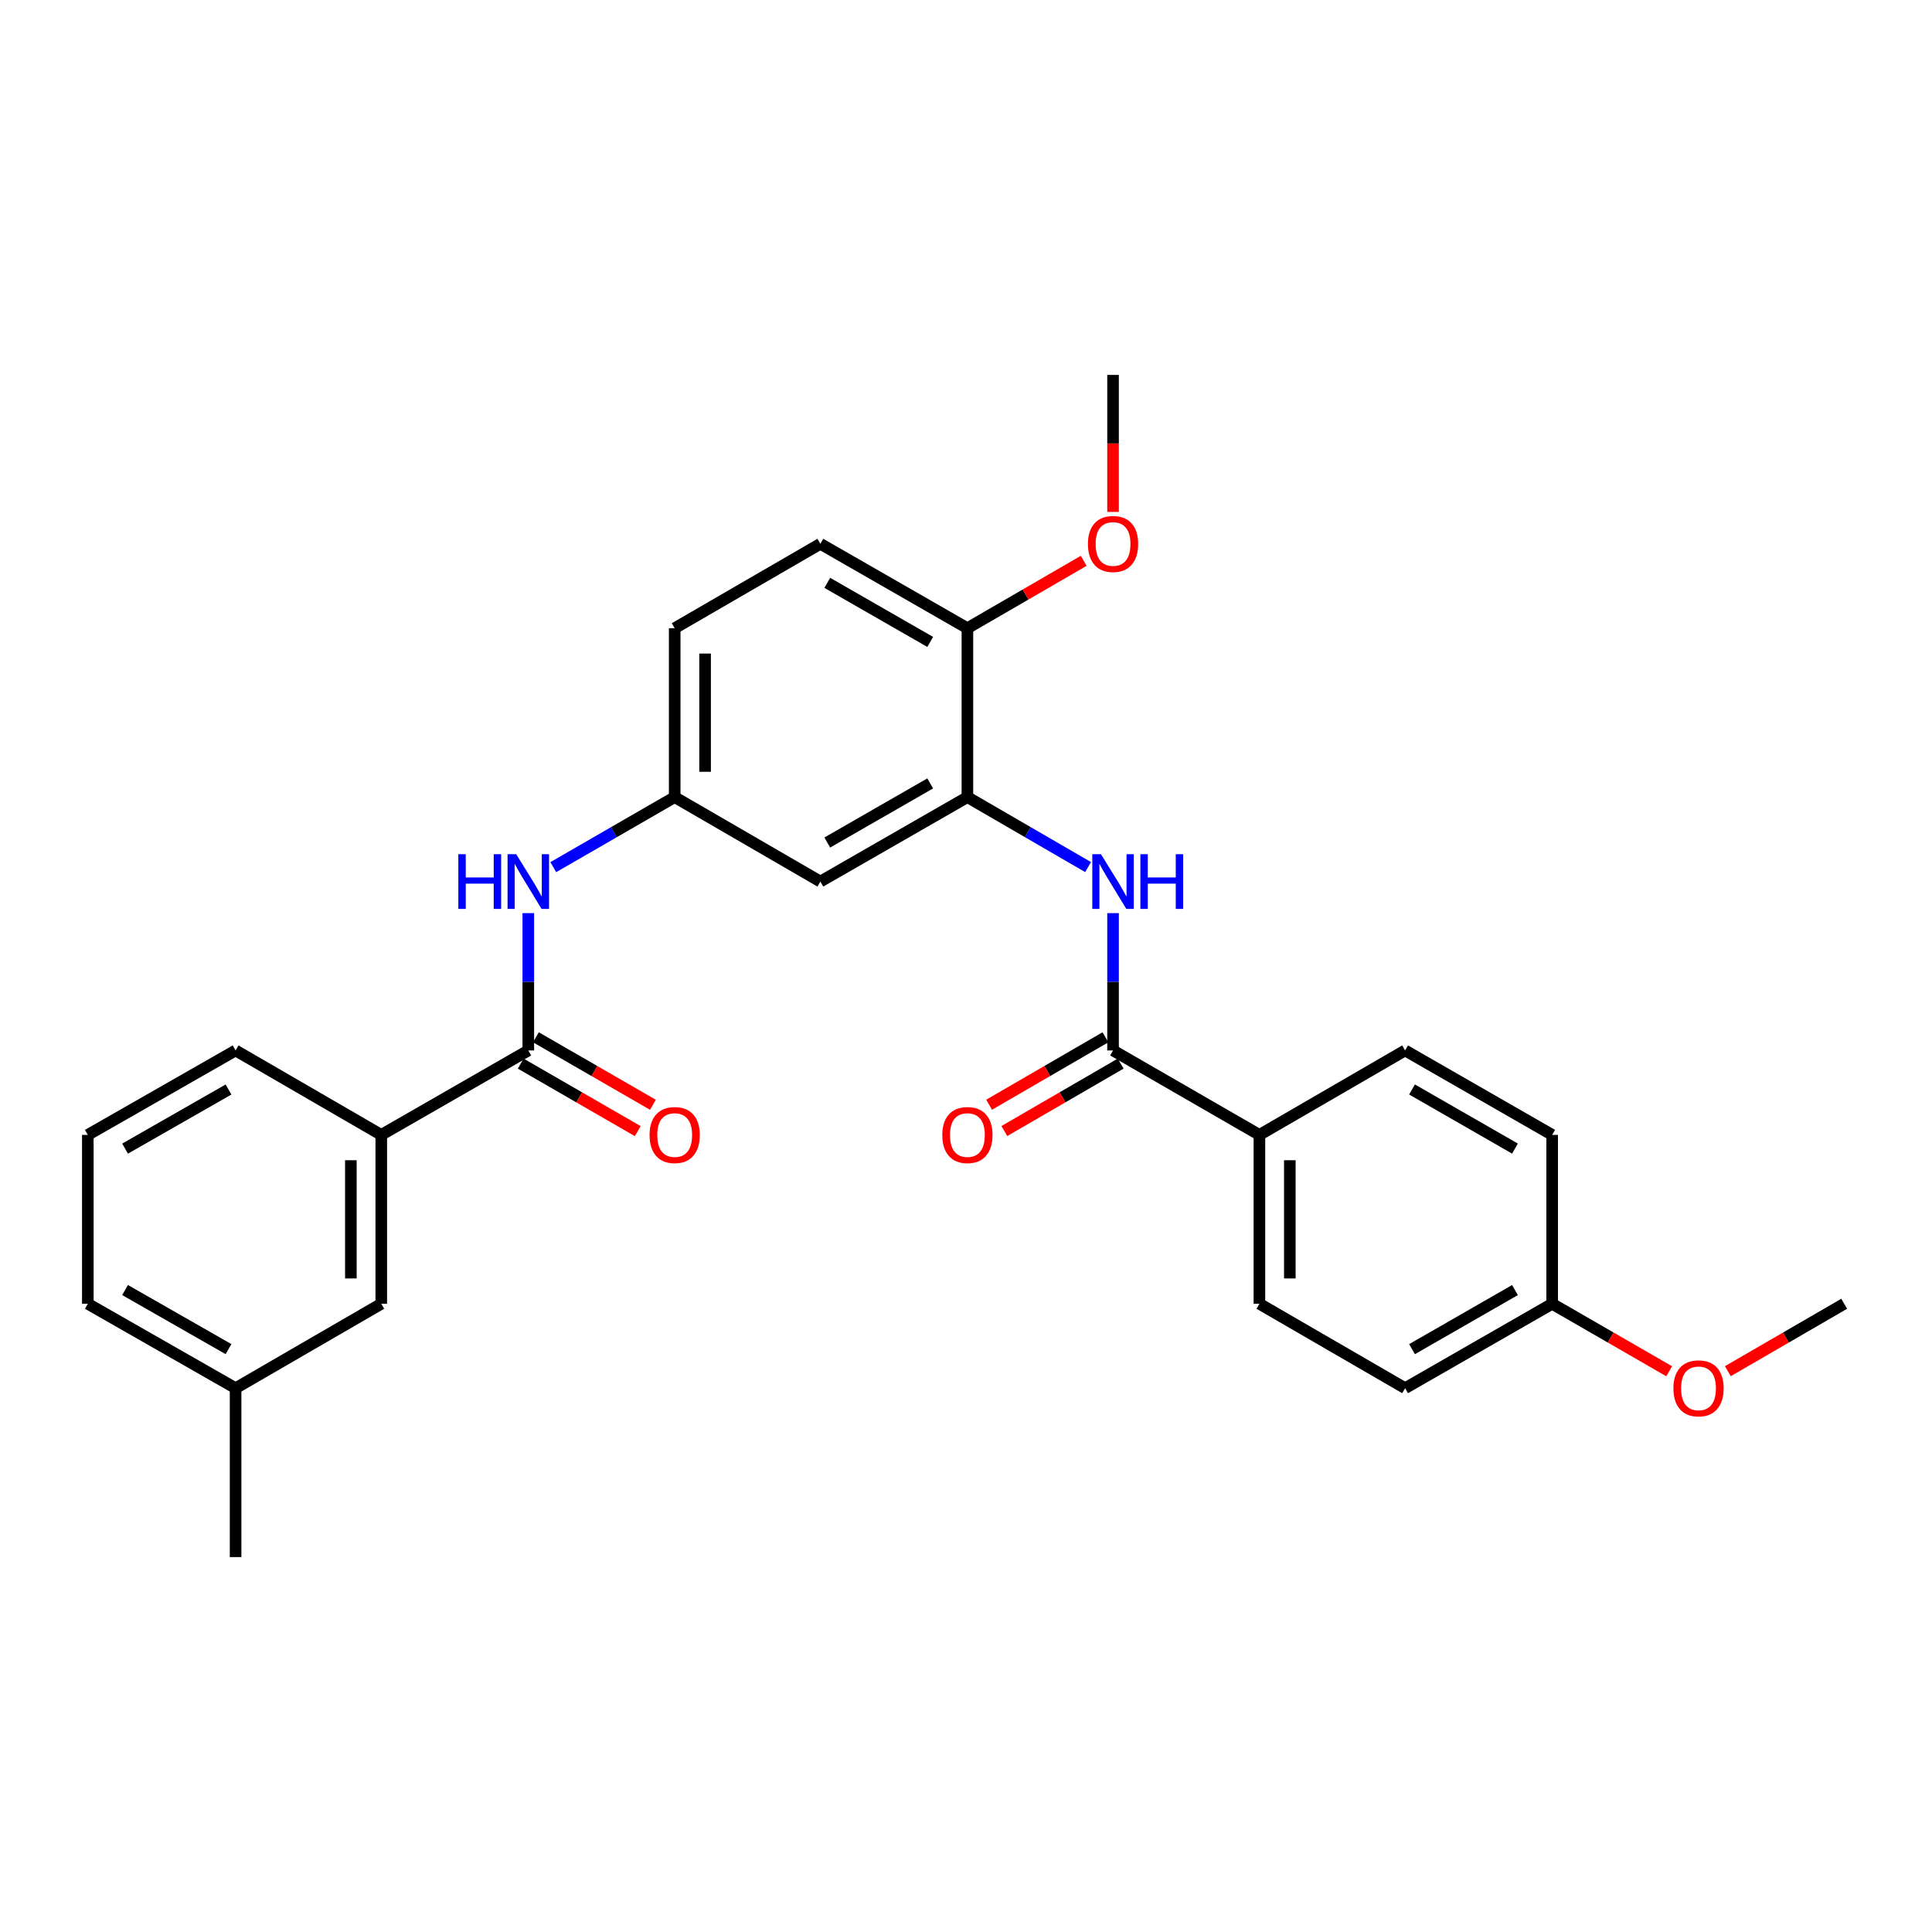<?xml version='1.0' encoding='iso-8859-1'?>
<svg version='1.1' baseProfile='full'
              xmlns='http://www.w3.org/2000/svg'
                      xmlns:rdkit='http://www.rdkit.org/xml'
                      xmlns:xlink='http://www.w3.org/1999/xlink'
                  xml:space='preserve'
width='1000px' height='1000px' viewBox='0 0 1000 1000'>
<!-- END OF HEADER -->
<rect style='opacity:1.0;fill:#FFFFFF;stroke:none' width='1000' height='1000' x='0' y='0'> </rect>
<path class='bond-1' d='M 576.112,543.708 L 576.112,508.173' style='fill:none;fill-rule:evenodd;stroke:#000000;stroke-width:6px;stroke-linecap:butt;stroke-linejoin:miter;stroke-opacity:1' />
<path class='bond-1' d='M 576.112,508.173 L 576.112,472.637' style='fill:none;fill-rule:evenodd;stroke:#0000FF;stroke-width:6px;stroke-linecap:butt;stroke-linejoin:miter;stroke-opacity:1' />
<path class='bond-6' d='M 576.112,543.708 L 651.874,587.417' style='fill:none;fill-rule:evenodd;stroke:#000000;stroke-width:6px;stroke-linecap:butt;stroke-linejoin:miter;stroke-opacity:1' />
<path class='bond-10' d='M 572.165,536.901 L 542.061,554.355' style='fill:none;fill-rule:evenodd;stroke:#000000;stroke-width:6px;stroke-linecap:butt;stroke-linejoin:miter;stroke-opacity:1' />
<path class='bond-10' d='M 542.061,554.355 L 511.957,571.809' style='fill:none;fill-rule:evenodd;stroke:#FF0000;stroke-width:6px;stroke-linecap:butt;stroke-linejoin:miter;stroke-opacity:1' />
<path class='bond-10' d='M 580.059,550.516 L 549.955,567.97' style='fill:none;fill-rule:evenodd;stroke:#000000;stroke-width:6px;stroke-linecap:butt;stroke-linejoin:miter;stroke-opacity:1' />
<path class='bond-10' d='M 549.955,567.97 L 519.851,585.424' style='fill:none;fill-rule:evenodd;stroke:#FF0000;stroke-width:6px;stroke-linecap:butt;stroke-linejoin:miter;stroke-opacity:1' />
<path class='bond-0' d='M 273.449,543.708 L 273.449,508.173' style='fill:none;fill-rule:evenodd;stroke:#000000;stroke-width:6px;stroke-linecap:butt;stroke-linejoin:miter;stroke-opacity:1' />
<path class='bond-0' d='M 273.449,508.173 L 273.449,472.637' style='fill:none;fill-rule:evenodd;stroke:#0000FF;stroke-width:6px;stroke-linecap:butt;stroke-linejoin:miter;stroke-opacity:1' />
<path class='bond-5' d='M 273.449,543.708 L 197.346,587.417' style='fill:none;fill-rule:evenodd;stroke:#000000;stroke-width:6px;stroke-linecap:butt;stroke-linejoin:miter;stroke-opacity:1' />
<path class='bond-9' d='M 269.517,550.525 L 299.809,567.999' style='fill:none;fill-rule:evenodd;stroke:#000000;stroke-width:6px;stroke-linecap:butt;stroke-linejoin:miter;stroke-opacity:1' />
<path class='bond-9' d='M 299.809,567.999 L 330.1,585.473' style='fill:none;fill-rule:evenodd;stroke:#FF0000;stroke-width:6px;stroke-linecap:butt;stroke-linejoin:miter;stroke-opacity:1' />
<path class='bond-9' d='M 277.381,536.892 L 307.673,554.366' style='fill:none;fill-rule:evenodd;stroke:#000000;stroke-width:6px;stroke-linecap:butt;stroke-linejoin:miter;stroke-opacity:1' />
<path class='bond-9' d='M 307.673,554.366 L 337.964,571.84' style='fill:none;fill-rule:evenodd;stroke:#FF0000;stroke-width:6px;stroke-linecap:butt;stroke-linejoin:miter;stroke-opacity:1' />
<path class='bond-2' d='M 563.193,448.801 L 531.959,430.692' style='fill:none;fill-rule:evenodd;stroke:#0000FF;stroke-width:6px;stroke-linecap:butt;stroke-linejoin:miter;stroke-opacity:1' />
<path class='bond-2' d='M 531.959,430.692 L 500.726,412.583' style='fill:none;fill-rule:evenodd;stroke:#000000;stroke-width:6px;stroke-linecap:butt;stroke-linejoin:miter;stroke-opacity:1' />
<path class='bond-4' d='M 500.726,412.583 L 424.614,456.292' style='fill:none;fill-rule:evenodd;stroke:#000000;stroke-width:6px;stroke-linecap:butt;stroke-linejoin:miter;stroke-opacity:1' />
<path class='bond-4' d='M 481.471,405.491 L 428.193,436.087' style='fill:none;fill-rule:evenodd;stroke:#000000;stroke-width:6px;stroke-linecap:butt;stroke-linejoin:miter;stroke-opacity:1' />
<path class='bond-8' d='M 500.726,412.583 L 500.726,325.166' style='fill:none;fill-rule:evenodd;stroke:#000000;stroke-width:6px;stroke-linecap:butt;stroke-linejoin:miter;stroke-opacity:1' />
<path class='bond-3' d='M 286.375,448.835 L 317.797,430.709' style='fill:none;fill-rule:evenodd;stroke:#0000FF;stroke-width:6px;stroke-linecap:butt;stroke-linejoin:miter;stroke-opacity:1' />
<path class='bond-3' d='M 317.797,430.709 L 349.219,412.583' style='fill:none;fill-rule:evenodd;stroke:#000000;stroke-width:6px;stroke-linecap:butt;stroke-linejoin:miter;stroke-opacity:1' />
<path class='bond-7' d='M 424.614,456.292 L 349.219,412.583' style='fill:none;fill-rule:evenodd;stroke:#000000;stroke-width:6px;stroke-linecap:butt;stroke-linejoin:miter;stroke-opacity:1' />
<path class='bond-11' d='M 197.346,587.417 L 197.346,674.834' style='fill:none;fill-rule:evenodd;stroke:#000000;stroke-width:6px;stroke-linecap:butt;stroke-linejoin:miter;stroke-opacity:1' />
<path class='bond-11' d='M 181.607,600.53 L 181.607,661.721' style='fill:none;fill-rule:evenodd;stroke:#000000;stroke-width:6px;stroke-linecap:butt;stroke-linejoin:miter;stroke-opacity:1' />
<path class='bond-22' d='M 197.346,587.417 L 121.942,543.708' style='fill:none;fill-rule:evenodd;stroke:#000000;stroke-width:6px;stroke-linecap:butt;stroke-linejoin:miter;stroke-opacity:1' />
<path class='bond-12' d='M 651.874,587.417 L 651.874,674.834' style='fill:none;fill-rule:evenodd;stroke:#000000;stroke-width:6px;stroke-linecap:butt;stroke-linejoin:miter;stroke-opacity:1' />
<path class='bond-12' d='M 667.612,600.53 L 667.612,661.721' style='fill:none;fill-rule:evenodd;stroke:#000000;stroke-width:6px;stroke-linecap:butt;stroke-linejoin:miter;stroke-opacity:1' />
<path class='bond-13' d='M 651.874,587.417 L 727.277,543.708' style='fill:none;fill-rule:evenodd;stroke:#000000;stroke-width:6px;stroke-linecap:butt;stroke-linejoin:miter;stroke-opacity:1' />
<path class='bond-29' d='M 349.219,412.583 L 349.219,325.166' style='fill:none;fill-rule:evenodd;stroke:#000000;stroke-width:6px;stroke-linecap:butt;stroke-linejoin:miter;stroke-opacity:1' />
<path class='bond-29' d='M 364.957,399.47 L 364.957,338.279' style='fill:none;fill-rule:evenodd;stroke:#000000;stroke-width:6px;stroke-linecap:butt;stroke-linejoin:miter;stroke-opacity:1' />
<path class='bond-14' d='M 500.726,325.166 L 424.614,281.475' style='fill:none;fill-rule:evenodd;stroke:#000000;stroke-width:6px;stroke-linecap:butt;stroke-linejoin:miter;stroke-opacity:1' />
<path class='bond-14' d='M 481.474,332.262 L 428.196,301.678' style='fill:none;fill-rule:evenodd;stroke:#000000;stroke-width:6px;stroke-linecap:butt;stroke-linejoin:miter;stroke-opacity:1' />
<path class='bond-20' d='M 500.726,325.166 L 530.83,307.719' style='fill:none;fill-rule:evenodd;stroke:#000000;stroke-width:6px;stroke-linecap:butt;stroke-linejoin:miter;stroke-opacity:1' />
<path class='bond-20' d='M 530.83,307.719 L 560.933,290.272' style='fill:none;fill-rule:evenodd;stroke:#FF0000;stroke-width:6px;stroke-linecap:butt;stroke-linejoin:miter;stroke-opacity:1' />
<path class='bond-17' d='M 197.346,674.834 L 121.942,718.525' style='fill:none;fill-rule:evenodd;stroke:#000000;stroke-width:6px;stroke-linecap:butt;stroke-linejoin:miter;stroke-opacity:1' />
<path class='bond-19' d='M 651.874,674.834 L 727.277,718.525' style='fill:none;fill-rule:evenodd;stroke:#000000;stroke-width:6px;stroke-linecap:butt;stroke-linejoin:miter;stroke-opacity:1' />
<path class='bond-18' d='M 727.277,543.708 L 803.398,587.417' style='fill:none;fill-rule:evenodd;stroke:#000000;stroke-width:6px;stroke-linecap:butt;stroke-linejoin:miter;stroke-opacity:1' />
<path class='bond-18' d='M 730.858,563.913 L 784.143,594.509' style='fill:none;fill-rule:evenodd;stroke:#000000;stroke-width:6px;stroke-linecap:butt;stroke-linejoin:miter;stroke-opacity:1' />
<path class='bond-15' d='M 424.614,281.475 L 349.219,325.166' style='fill:none;fill-rule:evenodd;stroke:#000000;stroke-width:6px;stroke-linecap:butt;stroke-linejoin:miter;stroke-opacity:1' />
<path class='bond-16' d='M 803.398,674.834 L 803.398,587.417' style='fill:none;fill-rule:evenodd;stroke:#000000;stroke-width:6px;stroke-linecap:butt;stroke-linejoin:miter;stroke-opacity:1' />
<path class='bond-21' d='M 803.398,674.834 L 833.681,692.3' style='fill:none;fill-rule:evenodd;stroke:#000000;stroke-width:6px;stroke-linecap:butt;stroke-linejoin:miter;stroke-opacity:1' />
<path class='bond-21' d='M 833.681,692.3 L 863.964,709.766' style='fill:none;fill-rule:evenodd;stroke:#FF0000;stroke-width:6px;stroke-linecap:butt;stroke-linejoin:miter;stroke-opacity:1' />
<path class='bond-28' d='M 803.398,674.834 L 727.277,718.525' style='fill:none;fill-rule:evenodd;stroke:#000000;stroke-width:6px;stroke-linecap:butt;stroke-linejoin:miter;stroke-opacity:1' />
<path class='bond-28' d='M 784.145,667.738 L 730.861,698.322' style='fill:none;fill-rule:evenodd;stroke:#000000;stroke-width:6px;stroke-linecap:butt;stroke-linejoin:miter;stroke-opacity:1' />
<path class='bond-25' d='M 121.942,718.525 L 121.942,805.942' style='fill:none;fill-rule:evenodd;stroke:#000000;stroke-width:6px;stroke-linecap:butt;stroke-linejoin:miter;stroke-opacity:1' />
<path class='bond-30' d='M 121.942,718.525 L 45.455,674.834' style='fill:none;fill-rule:evenodd;stroke:#000000;stroke-width:6px;stroke-linecap:butt;stroke-linejoin:miter;stroke-opacity:1' />
<path class='bond-30' d='M 118.275,698.305 L 64.734,667.722' style='fill:none;fill-rule:evenodd;stroke:#000000;stroke-width:6px;stroke-linecap:butt;stroke-linejoin:miter;stroke-opacity:1' />
<path class='bond-26' d='M 576.112,264.97 L 576.112,229.514' style='fill:none;fill-rule:evenodd;stroke:#FF0000;stroke-width:6px;stroke-linecap:butt;stroke-linejoin:miter;stroke-opacity:1' />
<path class='bond-26' d='M 576.112,229.514 L 576.112,194.058' style='fill:none;fill-rule:evenodd;stroke:#000000;stroke-width:6px;stroke-linecap:butt;stroke-linejoin:miter;stroke-opacity:1' />
<path class='bond-27' d='M 894.329,709.729 L 924.437,692.281' style='fill:none;fill-rule:evenodd;stroke:#FF0000;stroke-width:6px;stroke-linecap:butt;stroke-linejoin:miter;stroke-opacity:1' />
<path class='bond-27' d='M 924.437,692.281 L 954.545,674.834' style='fill:none;fill-rule:evenodd;stroke:#000000;stroke-width:6px;stroke-linecap:butt;stroke-linejoin:miter;stroke-opacity:1' />
<path class='bond-23' d='M 121.942,543.708 L 45.455,587.417' style='fill:none;fill-rule:evenodd;stroke:#000000;stroke-width:6px;stroke-linecap:butt;stroke-linejoin:miter;stroke-opacity:1' />
<path class='bond-23' d='M 118.278,563.929 L 64.736,594.525' style='fill:none;fill-rule:evenodd;stroke:#000000;stroke-width:6px;stroke-linecap:butt;stroke-linejoin:miter;stroke-opacity:1' />
<path class='bond-24' d='M 45.455,587.417 L 45.455,674.834' style='fill:none;fill-rule:evenodd;stroke:#000000;stroke-width:6px;stroke-linecap:butt;stroke-linejoin:miter;stroke-opacity:1' />
<path  class='atom-2' d='M 569.852 442.132
L 579.132 457.132
Q 580.052 458.612, 581.532 461.292
Q 583.012 463.972, 583.092 464.132
L 583.092 442.132
L 586.852 442.132
L 586.852 470.452
L 582.972 470.452
L 573.012 454.052
Q 571.852 452.132, 570.612 449.932
Q 569.412 447.732, 569.052 447.052
L 569.052 470.452
L 565.372 470.452
L 565.372 442.132
L 569.852 442.132
' fill='#0000FF'/>
<path  class='atom-2' d='M 590.252 442.132
L 594.092 442.132
L 594.092 454.172
L 608.572 454.172
L 608.572 442.132
L 612.412 442.132
L 612.412 470.452
L 608.572 470.452
L 608.572 457.372
L 594.092 457.372
L 594.092 470.452
L 590.252 470.452
L 590.252 442.132
' fill='#0000FF'/>
<path  class='atom-4' d='M 237.229 442.132
L 241.069 442.132
L 241.069 454.172
L 255.549 454.172
L 255.549 442.132
L 259.389 442.132
L 259.389 470.452
L 255.549 470.452
L 255.549 457.372
L 241.069 457.372
L 241.069 470.452
L 237.229 470.452
L 237.229 442.132
' fill='#0000FF'/>
<path  class='atom-4' d='M 267.189 442.132
L 276.469 457.132
Q 277.389 458.612, 278.869 461.292
Q 280.349 463.972, 280.429 464.132
L 280.429 442.132
L 284.189 442.132
L 284.189 470.452
L 280.309 470.452
L 270.349 454.052
Q 269.189 452.132, 267.949 449.932
Q 266.749 447.732, 266.389 447.052
L 266.389 470.452
L 262.709 470.452
L 262.709 442.132
L 267.189 442.132
' fill='#0000FF'/>
<path  class='atom-10' d='M 336.219 587.497
Q 336.219 580.697, 339.579 576.897
Q 342.939 573.097, 349.219 573.097
Q 355.499 573.097, 358.859 576.897
Q 362.219 580.697, 362.219 587.497
Q 362.219 594.377, 358.819 598.297
Q 355.419 602.177, 349.219 602.177
Q 342.979 602.177, 339.579 598.297
Q 336.219 594.417, 336.219 587.497
M 349.219 598.977
Q 353.539 598.977, 355.859 596.097
Q 358.219 593.177, 358.219 587.497
Q 358.219 581.937, 355.859 579.137
Q 353.539 576.297, 349.219 576.297
Q 344.899 576.297, 342.539 579.097
Q 340.219 581.897, 340.219 587.497
Q 340.219 593.217, 342.539 596.097
Q 344.899 598.977, 349.219 598.977
' fill='#FF0000'/>
<path  class='atom-11' d='M 487.726 587.497
Q 487.726 580.697, 491.086 576.897
Q 494.446 573.097, 500.726 573.097
Q 507.006 573.097, 510.366 576.897
Q 513.726 580.697, 513.726 587.497
Q 513.726 594.377, 510.326 598.297
Q 506.926 602.177, 500.726 602.177
Q 494.486 602.177, 491.086 598.297
Q 487.726 594.417, 487.726 587.497
M 500.726 598.977
Q 505.046 598.977, 507.366 596.097
Q 509.726 593.177, 509.726 587.497
Q 509.726 581.937, 507.366 579.137
Q 505.046 576.297, 500.726 576.297
Q 496.406 576.297, 494.046 579.097
Q 491.726 581.897, 491.726 587.497
Q 491.726 593.217, 494.046 596.097
Q 496.406 598.977, 500.726 598.977
' fill='#FF0000'/>
<path  class='atom-21' d='M 563.112 281.555
Q 563.112 274.755, 566.472 270.955
Q 569.832 267.155, 576.112 267.155
Q 582.392 267.155, 585.752 270.955
Q 589.112 274.755, 589.112 281.555
Q 589.112 288.435, 585.712 292.355
Q 582.312 296.235, 576.112 296.235
Q 569.872 296.235, 566.472 292.355
Q 563.112 288.475, 563.112 281.555
M 576.112 293.035
Q 580.432 293.035, 582.752 290.155
Q 585.112 287.235, 585.112 281.555
Q 585.112 275.995, 582.752 273.195
Q 580.432 270.355, 576.112 270.355
Q 571.792 270.355, 569.432 273.155
Q 567.112 275.955, 567.112 281.555
Q 567.112 287.275, 569.432 290.155
Q 571.792 293.035, 576.112 293.035
' fill='#FF0000'/>
<path  class='atom-22' d='M 866.151 718.605
Q 866.151 711.805, 869.511 708.005
Q 872.871 704.205, 879.151 704.205
Q 885.431 704.205, 888.791 708.005
Q 892.151 711.805, 892.151 718.605
Q 892.151 725.485, 888.751 729.405
Q 885.351 733.285, 879.151 733.285
Q 872.911 733.285, 869.511 729.405
Q 866.151 725.525, 866.151 718.605
M 879.151 730.085
Q 883.471 730.085, 885.791 727.205
Q 888.151 724.285, 888.151 718.605
Q 888.151 713.045, 885.791 710.245
Q 883.471 707.405, 879.151 707.405
Q 874.831 707.405, 872.471 710.205
Q 870.151 713.005, 870.151 718.605
Q 870.151 724.325, 872.471 727.205
Q 874.831 730.085, 879.151 730.085
' fill='#FF0000'/>
</svg>
